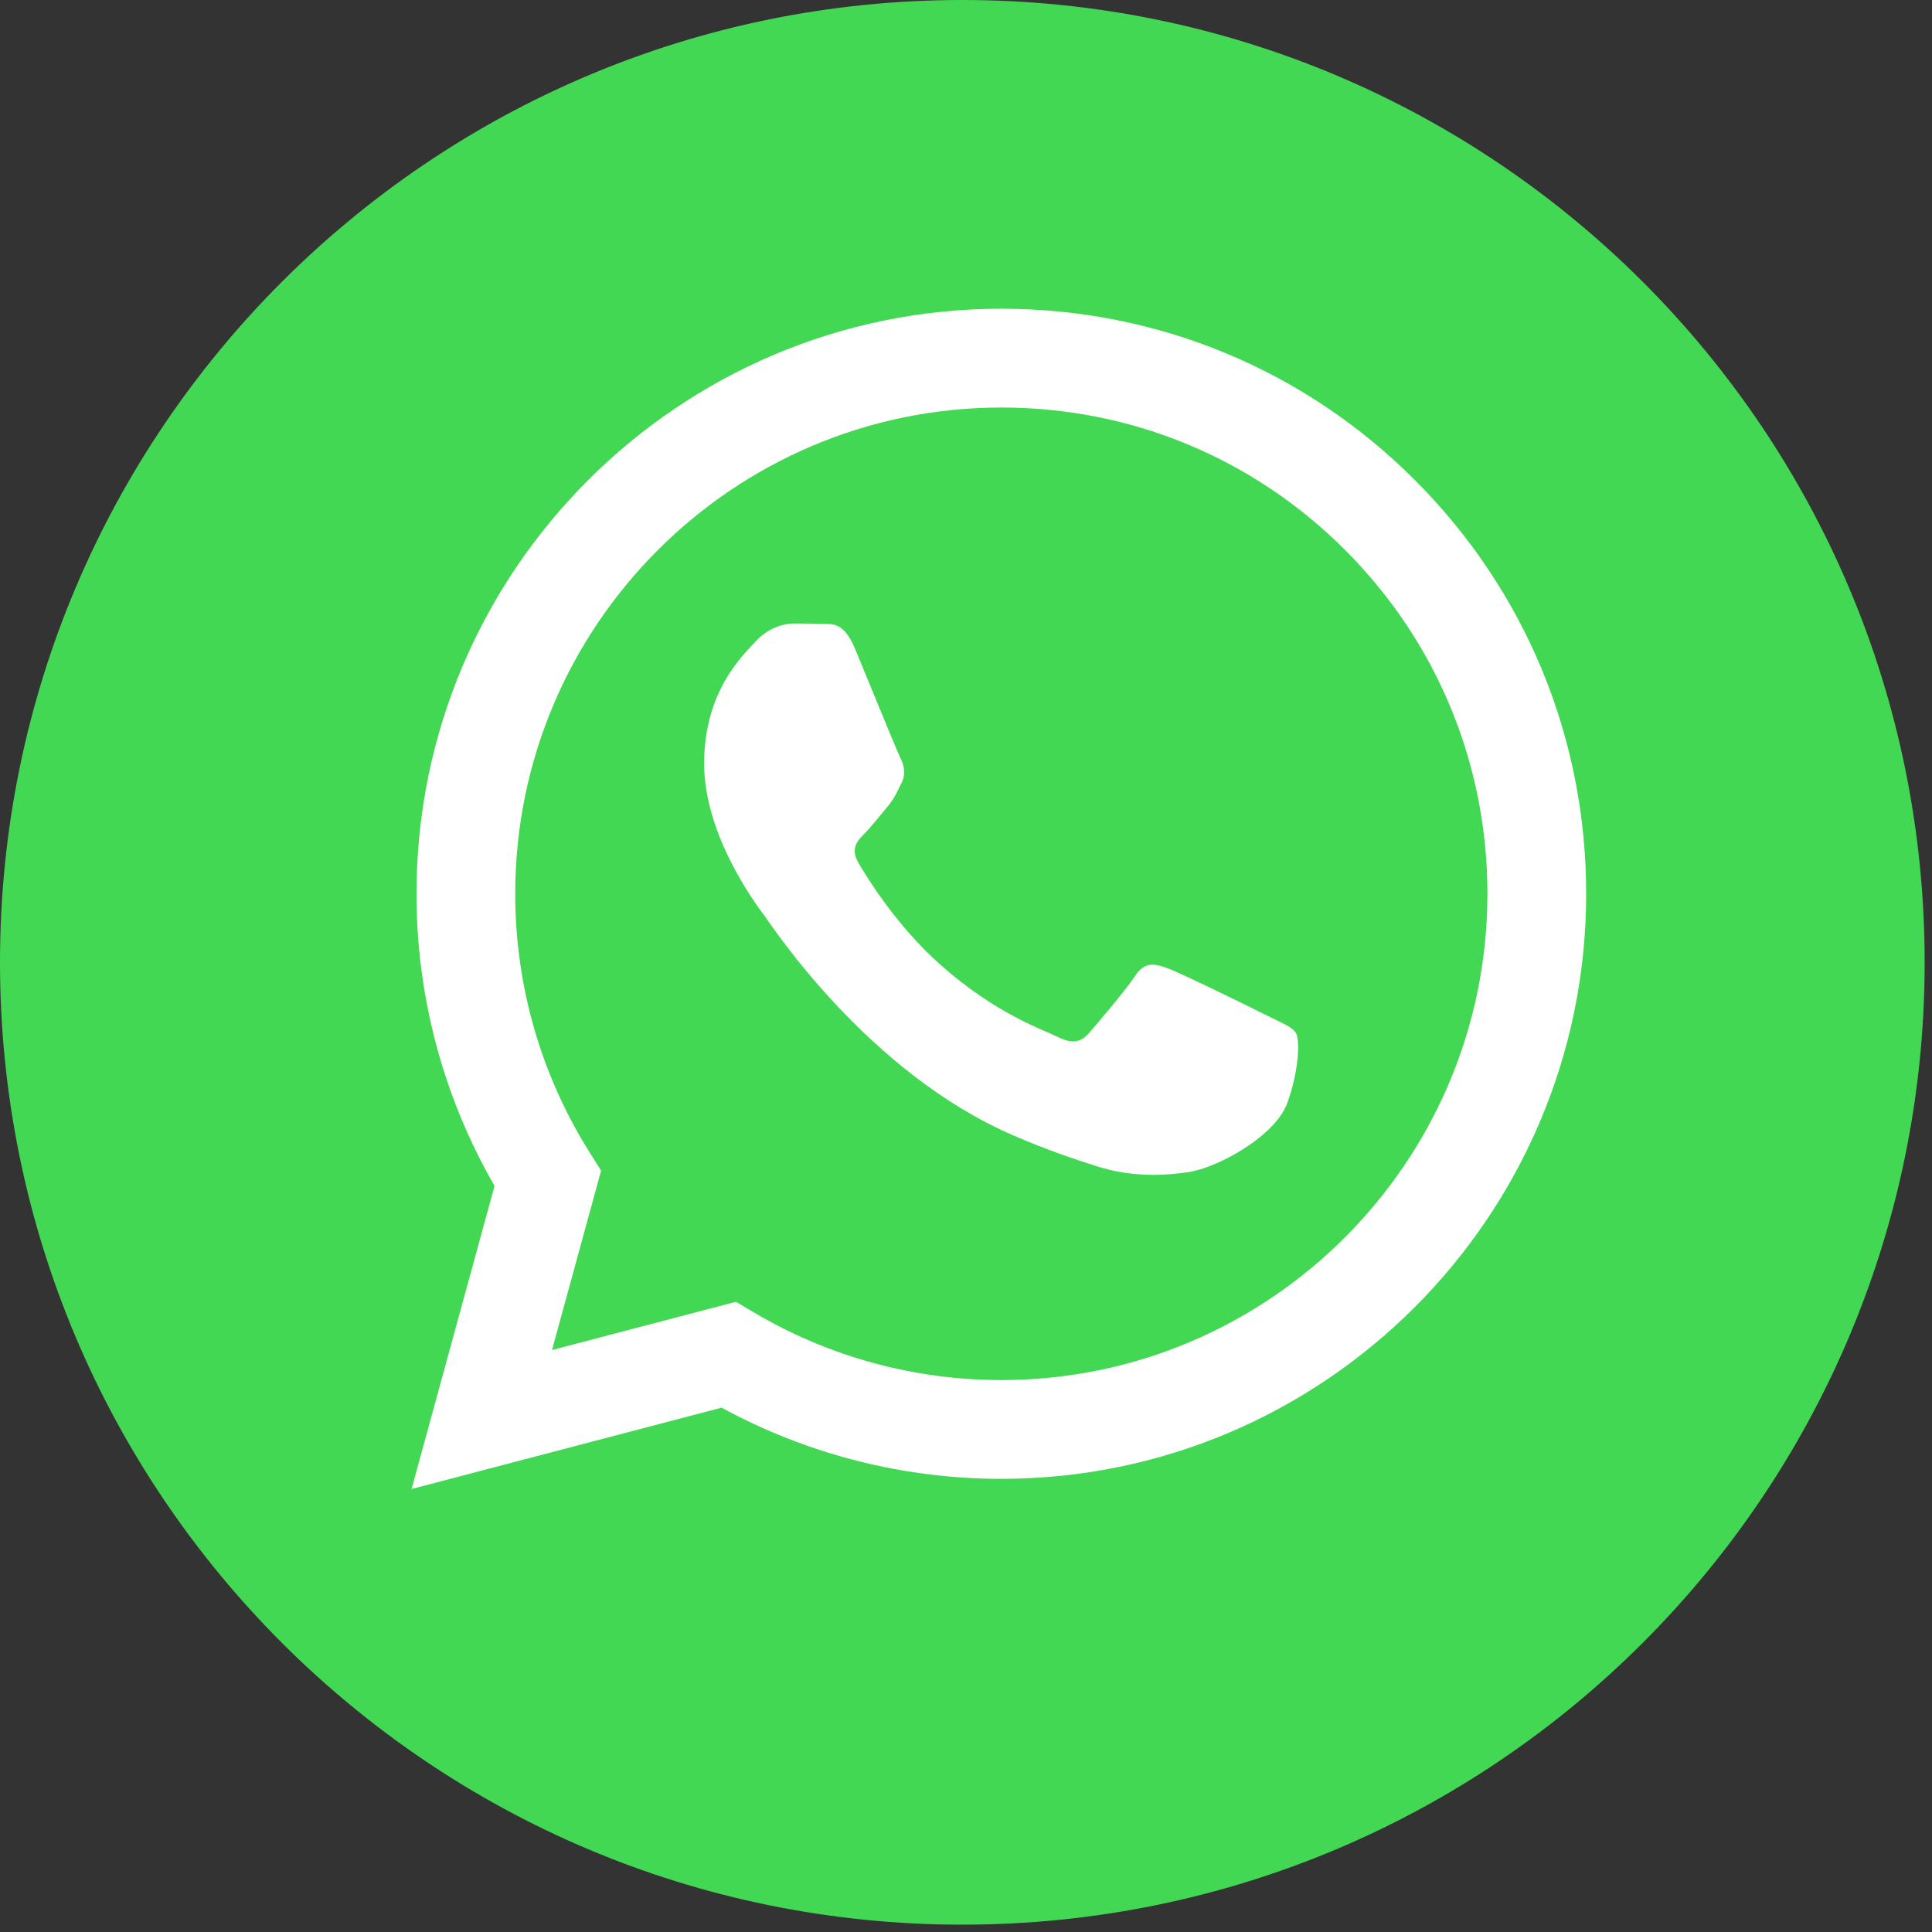 <?xml version="1.0" encoding="UTF-8"?> <svg xmlns="http://www.w3.org/2000/svg" width="99" height="99" viewBox="0 0 99 99" fill="none"><rect x="0" y="0" width="99" height="99" fill="#333333" stroke="none"/><circle cx="49.5" cy="49.5" r="42.5" fill="white"></circle><g clip-path="url(#clip0_63_7)"><path d="M51.32 20.882C37.58 20.882 26.406 32.055 26.401 45.789C26.399 50.496 27.716 55.079 30.209 59.045L30.801 59.987L28.285 69.179L37.712 66.706L38.622 67.246C42.446 69.516 46.83 70.716 51.3 70.718H51.31C65.039 70.718 76.213 59.544 76.219 45.809C76.222 39.153 73.633 32.895 68.93 28.187C64.227 23.478 57.973 20.884 51.32 20.882ZM65.972 56.498C65.348 58.247 62.356 59.844 60.918 60.058C59.628 60.251 57.995 60.331 56.202 59.761C55.115 59.416 53.72 58.955 51.933 58.184C44.42 54.941 39.514 47.377 39.14 46.878C38.766 46.378 36.082 42.818 36.082 39.132C36.082 35.446 38.016 33.635 38.703 32.885C39.389 32.135 40.201 31.948 40.7 31.948C41.199 31.948 41.699 31.953 42.135 31.974C42.595 31.997 43.212 31.8 43.82 33.259C44.444 34.759 45.942 38.444 46.129 38.819C46.316 39.194 46.441 39.631 46.191 40.131C45.941 40.63 45.817 40.943 45.442 41.38C45.067 41.817 44.656 42.356 44.319 42.692C43.944 43.065 43.554 43.471 43.991 44.22C44.428 44.97 45.931 47.422 48.157 49.407C51.017 51.958 53.43 52.749 54.179 53.124C54.928 53.499 55.365 53.436 55.801 52.937C56.238 52.437 57.673 50.75 58.172 50.001C58.671 49.252 59.17 49.376 59.857 49.626C60.543 49.876 64.225 51.687 64.974 52.062C65.723 52.437 66.222 52.624 66.409 52.937C66.596 53.249 66.596 54.749 65.972 56.498Z" fill="#43D854"></path><path d="M49.312 0C22.078 0 0 22.078 0 49.312C0 76.546 22.078 98.624 49.312 98.624C76.546 98.624 98.624 76.546 98.624 49.312C98.624 22.078 76.546 0 49.312 0ZM51.31 75.779C51.309 75.779 51.311 75.779 51.31 75.779H51.298C46.282 75.777 41.354 74.519 36.977 72.131L21.09 76.299L25.342 60.769C22.719 56.224 21.339 51.068 21.342 45.787C21.347 29.263 34.792 15.82 51.31 15.82C59.327 15.823 66.852 18.944 72.51 24.609C78.168 30.273 81.283 37.803 81.279 45.811C81.272 62.335 67.827 75.779 51.31 75.779Z" fill="#43D854"></path></g><defs><clipPath id="clip0_63_7"><rect width="98.624" height="98.624" fill="white"></rect></clipPath></defs></svg> 